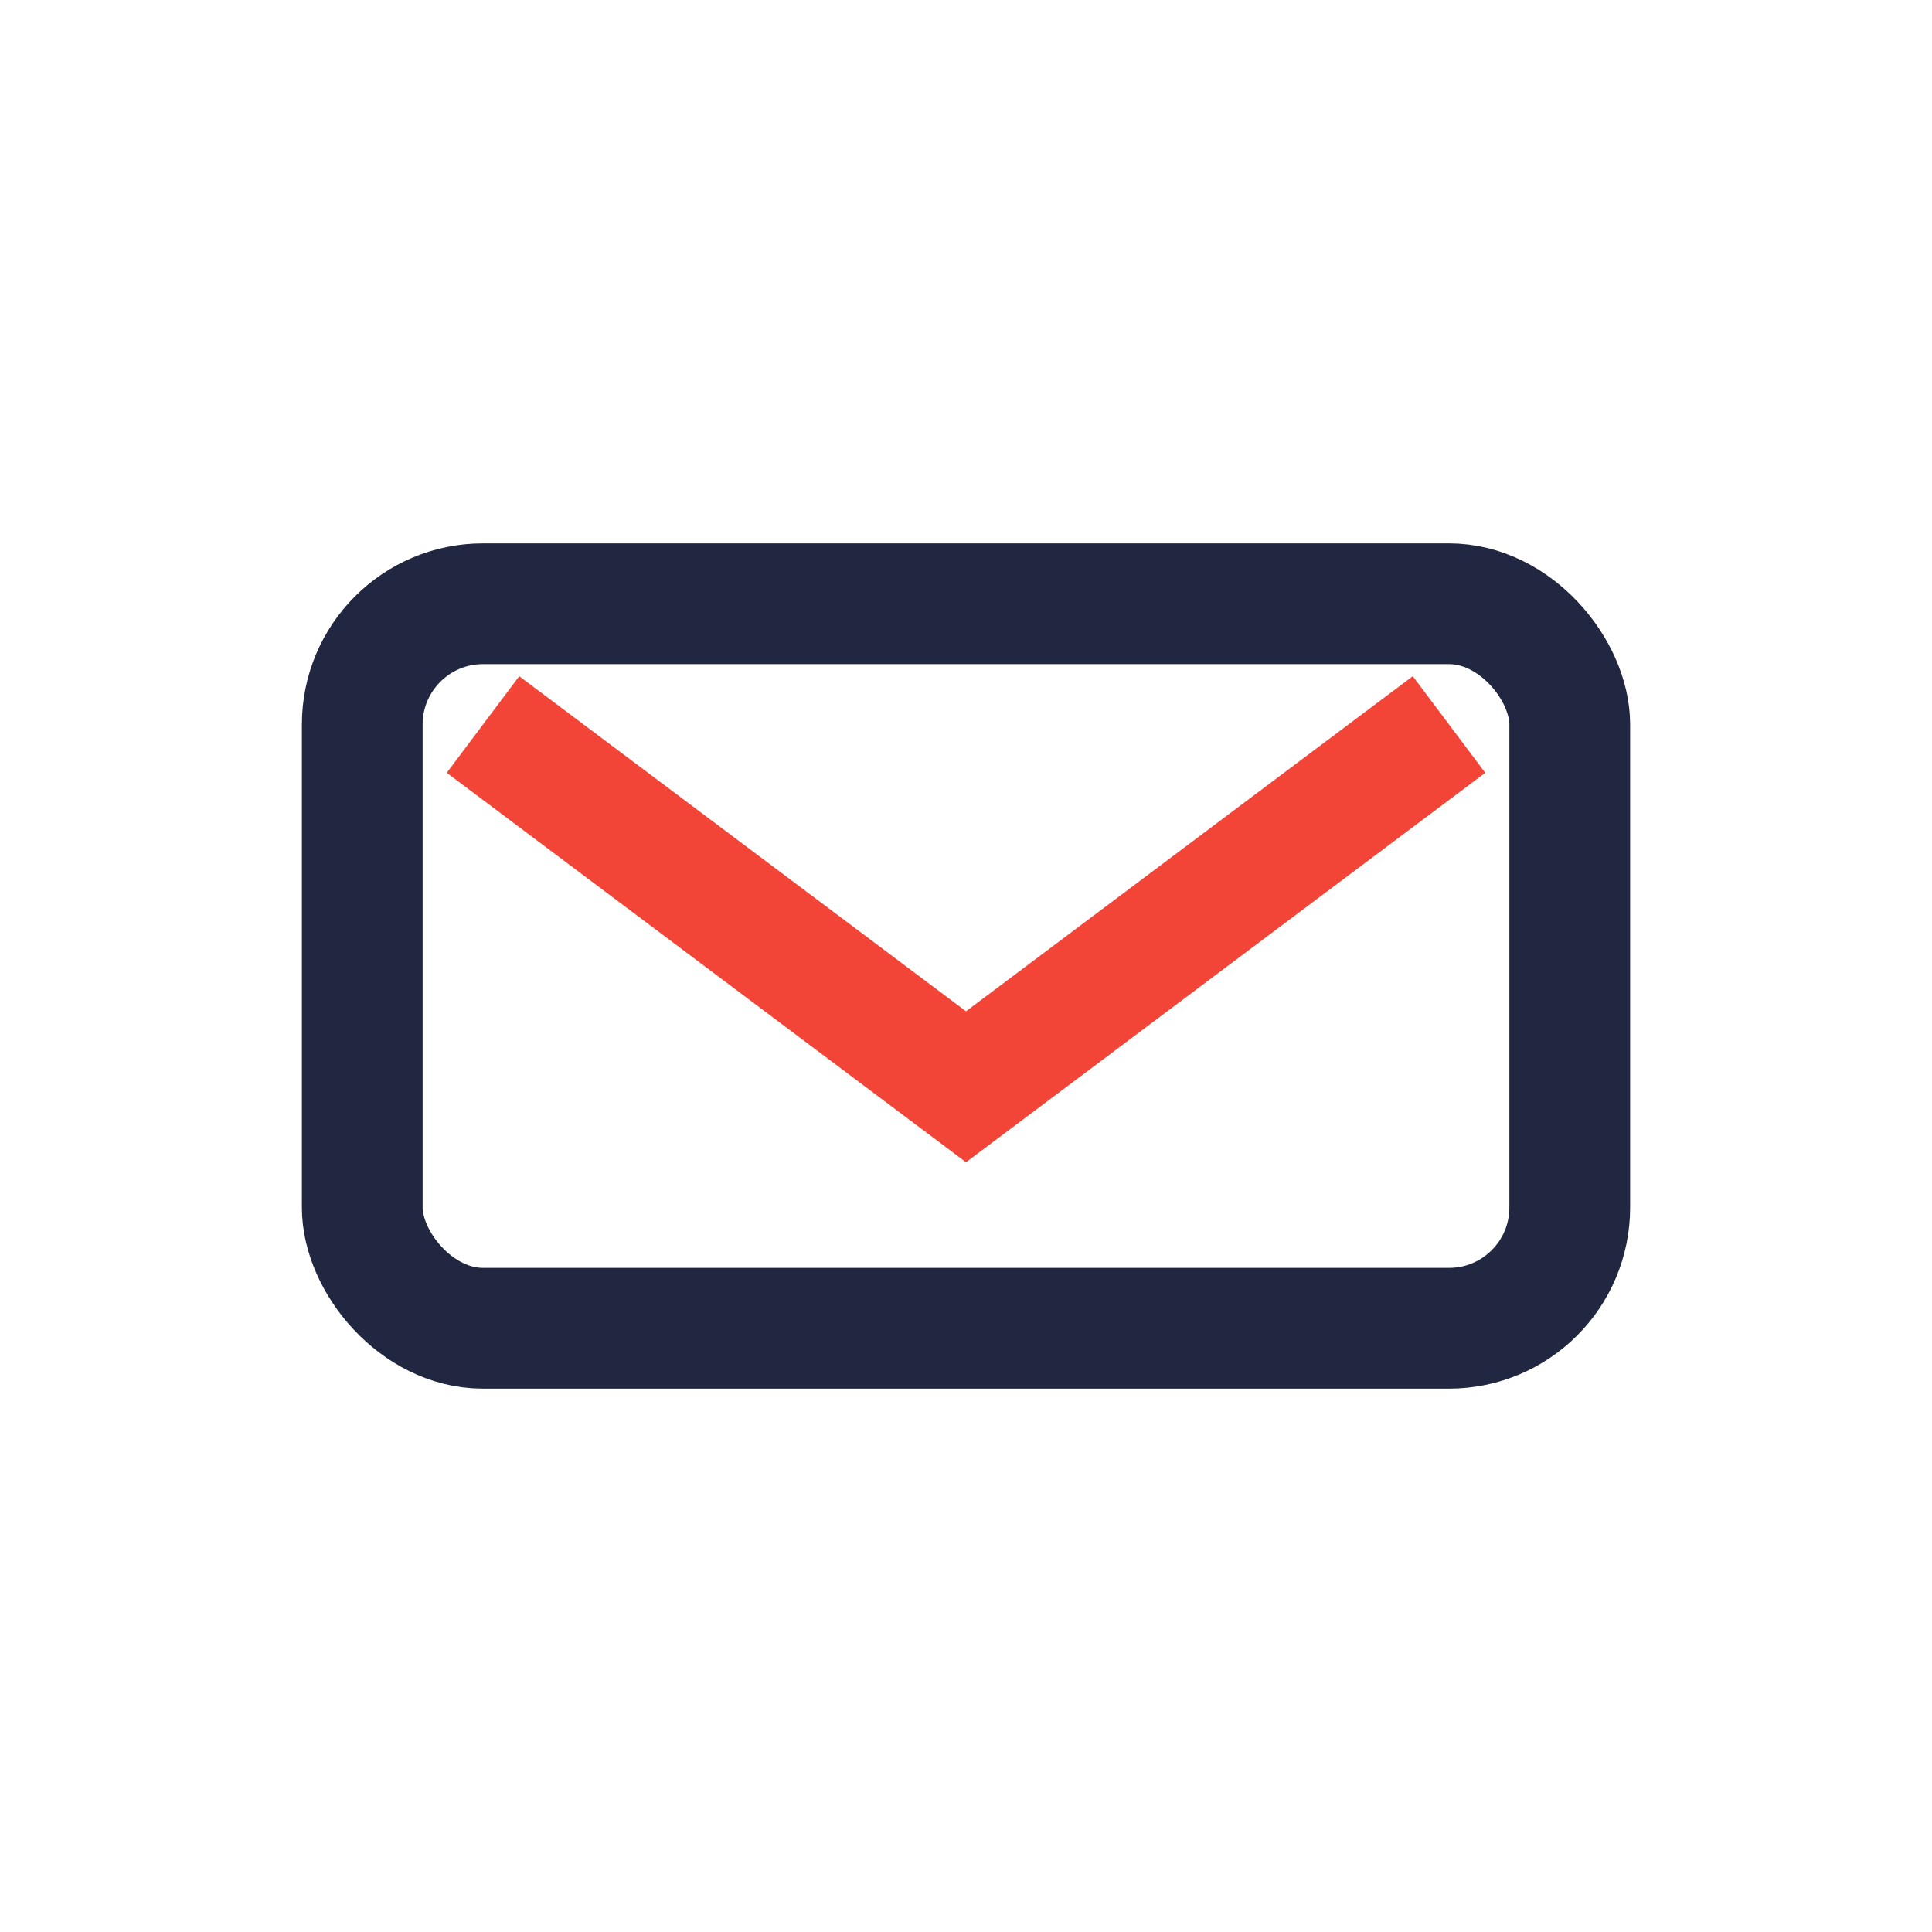 <?xml version="1.0" encoding="UTF-8"?>
<svg xmlns="http://www.w3.org/2000/svg" width="32" height="32" viewBox="0 0 32 32"><rect x="6" y="10" width="20" height="12" rx="2" fill="none" stroke="#222741" stroke-width="2"/><polyline points="8,12 16,18 24,12" fill="none" stroke="#F24537" stroke-width="2"/></svg>